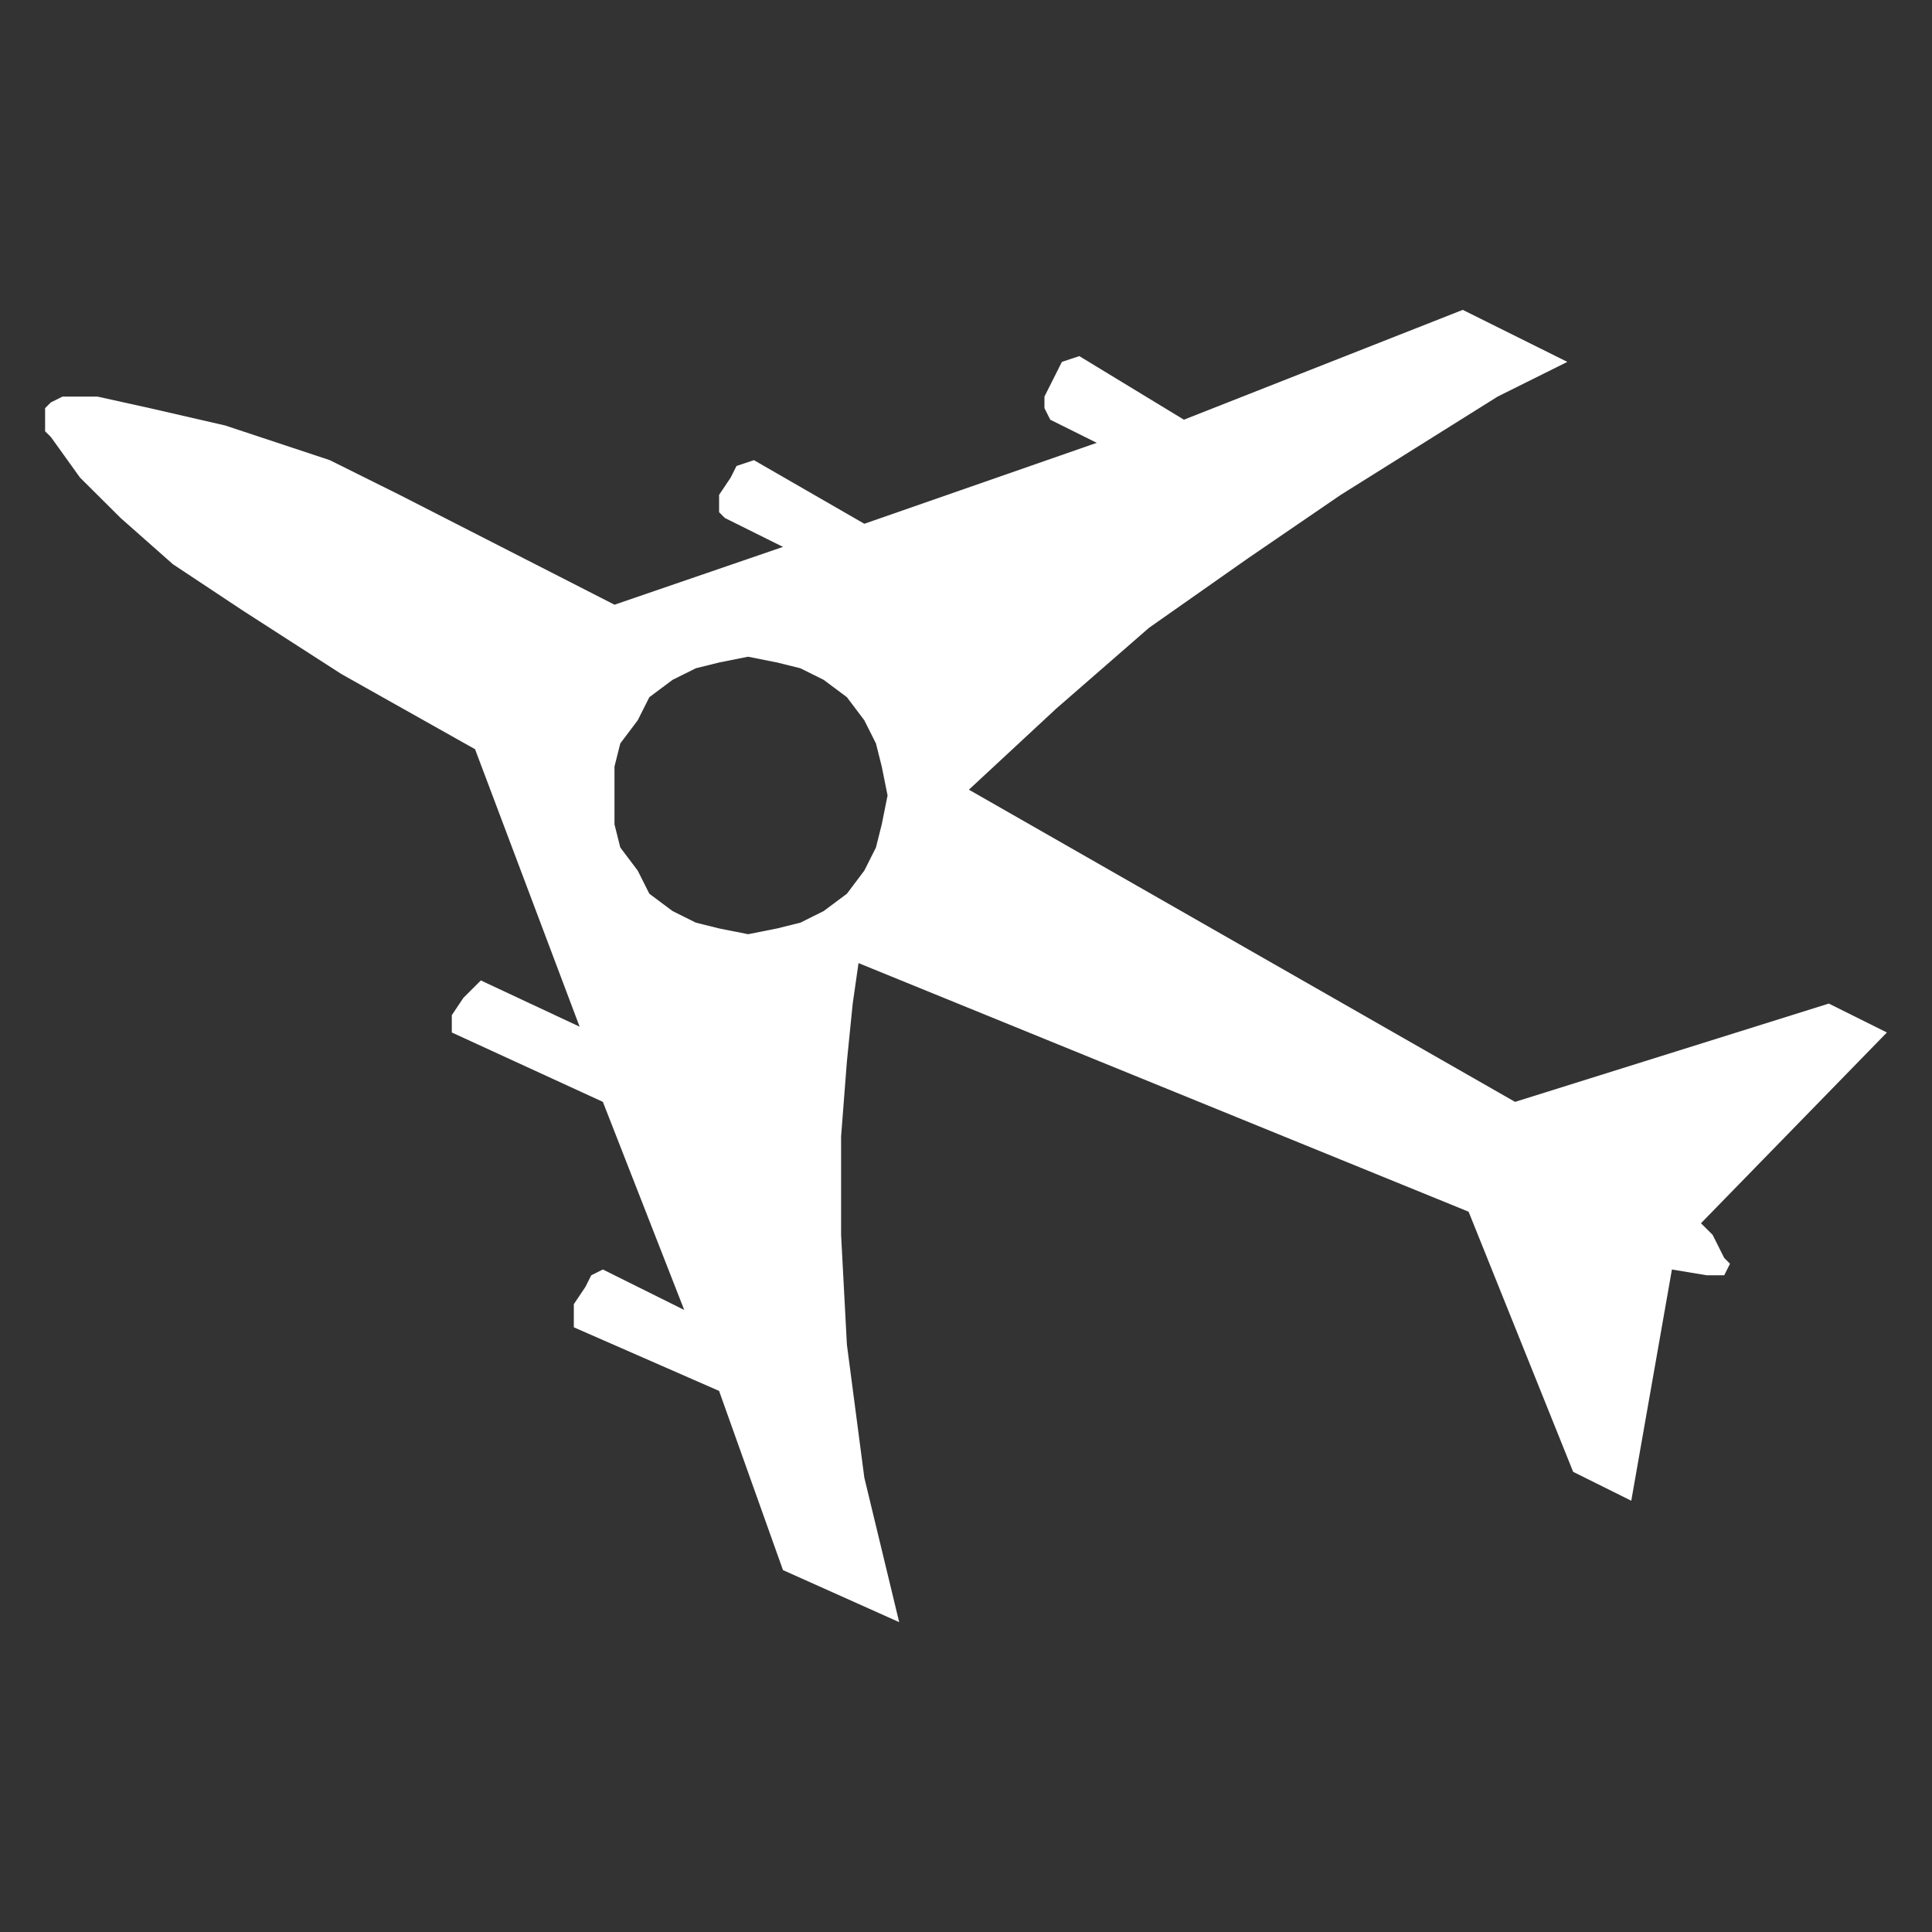 <?xml version="1.0" encoding="utf-8"?>
<!-- Generator: Adobe Illustrator 16.0.0, SVG Export Plug-In . SVG Version: 6.00 Build 0)  -->
<!DOCTYPE svg PUBLIC "-//W3C//DTD SVG 1.1//EN" "http://www.w3.org/Graphics/SVG/1.1/DTD/svg11.dtd">
<svg version="1.1" id="Layer_1" xmlns="http://www.w3.org/2000/svg" xmlns:xlink="http://www.w3.org/1999/xlink" x="0px" y="0px"
	 width="294.5px" height="294.5px" viewBox="0 0 294.5 294.5" enable-background="new 0 0 294.5 294.5" xml:space="preserve">
<rect x="0" y="0" width="294.5" height="294.5" fill="#333333" stroke="none"/>
<path fill-rule="evenodd" clip-rule="evenodd" fill="#FFFFFF" d="M114.037,142.404L114.037,142.404l-4.427-0.881l-3.543-0.881
	l-3.543-1.765l-3.543-2.642l-1.771-3.527l-2.657-3.522l-0.886-3.527v-4.404v-4.407l0.886-3.523l2.657-3.526l1.771-3.524l3.543-2.645
	l3.543-1.762l3.543-0.88l4.427-0.882l4.431,0.882l3.541,0.88l3.543,1.762l3.543,2.645l2.656,3.524l1.772,3.526l0.886,3.523
	l0.885,4.407l-0.885,4.404l-0.886,3.527l-1.772,3.522l-2.656,3.527l-3.543,2.642l-3.543,1.765l-3.541,0.881L114.037,142.404z
	 M259.283,186.463l28.342-29.078l-8.854-4.408l-47.827,14.984l-83.252-47.586l13.288-12.338l14.167-12.338l15.059-10.576
	l14.168-9.691l23.915-14.98l10.627-5.288l-15.943-7.93l-42.509,16.741l-15.943-9.692l-2.656,0.881l-0.884,1.761l-1.774,3.527v1.762
	l0.886,1.761l7.085,3.526l-35.425,12.338l-16.828-9.696l-2.655,0.882l-0.886,1.765l-1.771,2.642v2.643l0.886,0.884l8.856,4.404
	l-25.685,8.814L60.9,75.431l-10.629-5.289L34.33,64.858l-11.513-2.645l-7.97-1.762h-2.658H9.533l-1.772,0.881l-0.886,0.881v0.88
	v2.646l0.886,0.881l4.427,6.169l6.199,6.169l7.972,7.049l10.629,7.049l15.055,9.692l20.371,11.457l15.94,42.296l-15.057-7.049
	l-2.655,2.643l-1.772,2.646v1.76v0.883l23.026,10.576l12.401,31.721l-12.401-6.17l-1.771,0.883l-0.885,1.764l-1.772,2.643v3.523
	l22.142,9.695l9.742,27.316l17.712,7.932l-5.313-22.029l-2.656-20.268l-0.886-16.746v-14.98l0.886-11.453l0.886-8.814l0.885-6.169
	l92.996,37.894l15.938,39.654l8.859,4.404l6.196-35.248l5.314,0.883h2.657l0.883-1.762l-0.883-0.881l-1.77-3.527L259.283,186.463z"
	/>
</svg>
